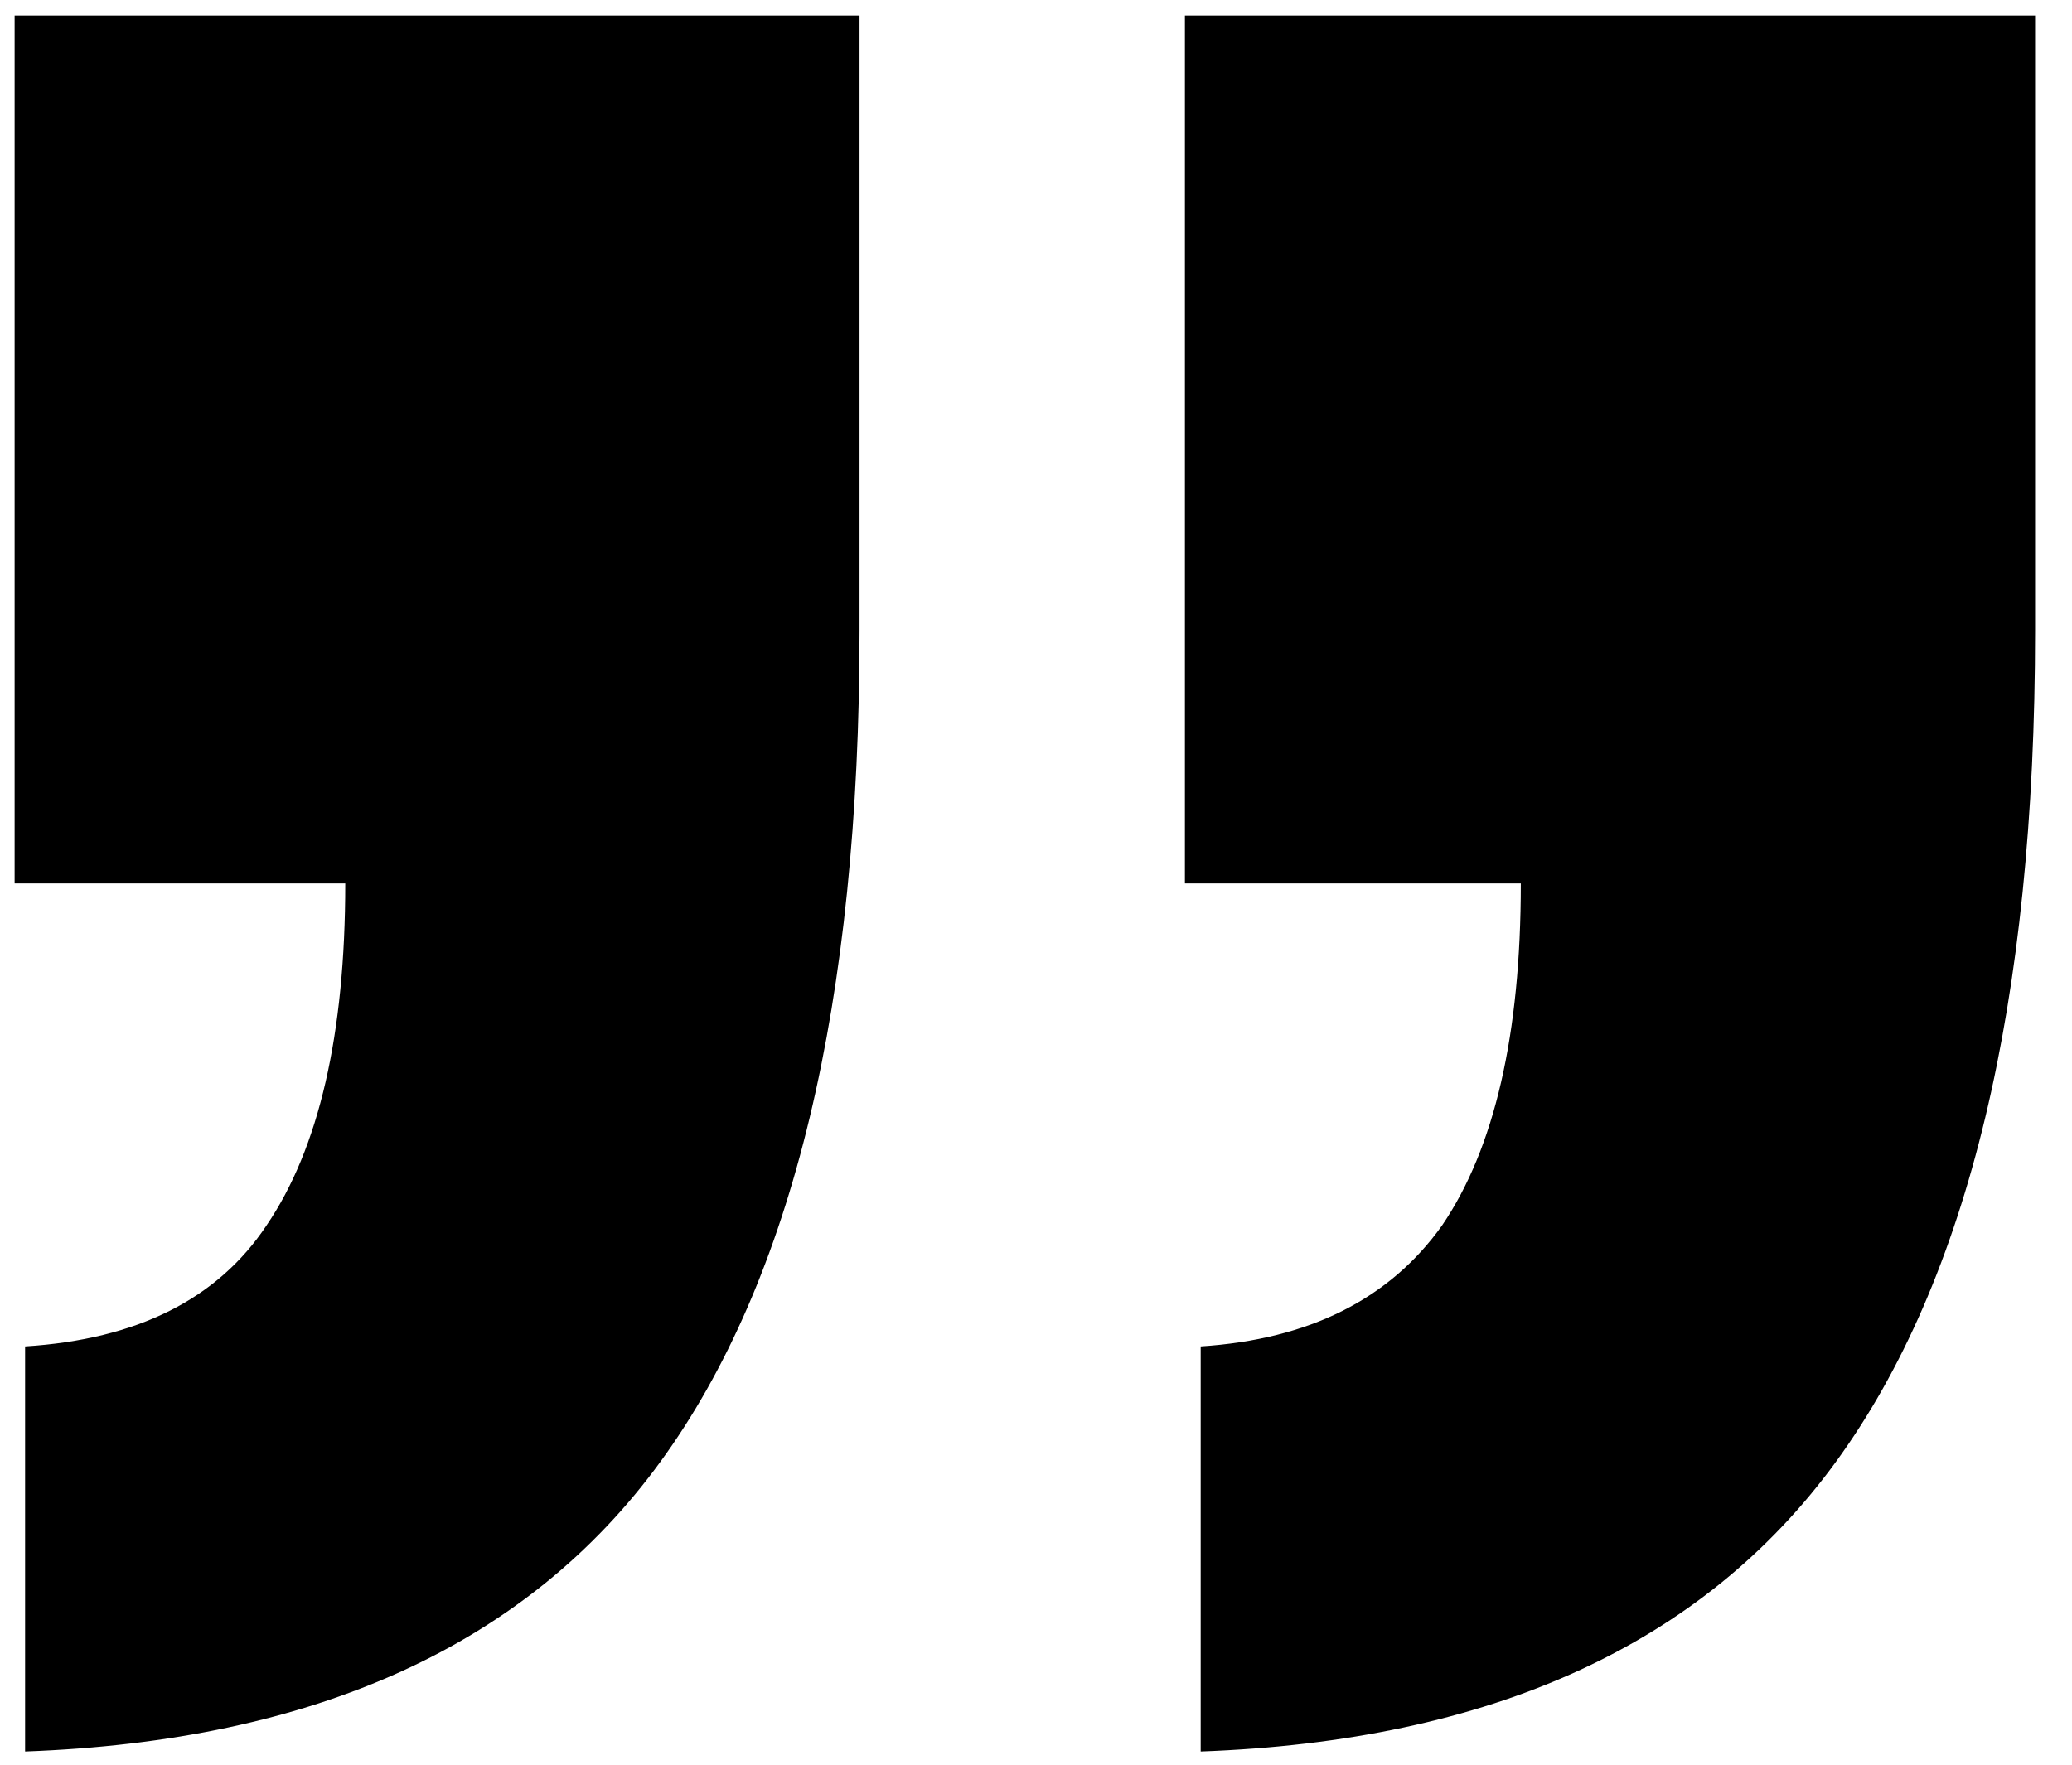 <svg width="54" height="46" viewBox="0 0 54 46" fill="none" xmlns="http://www.w3.org/2000/svg">
<path d="M22.401 16.447C22.401 26.138 20.669 33.36 17.204 38.114C13.739 42.867 8.223 45.382 0.654 45.656V35.097C3.572 34.914 5.669 33.863 6.946 31.943C8.314 29.932 8.998 26.96 8.998 23.029H0.381V0.403H22.401V16.447ZM53.038 16.447C53.038 26.138 51.306 33.36 47.841 38.114C44.376 42.867 38.86 45.382 31.292 45.656V35.097C34.118 34.914 36.215 33.863 37.583 31.943C38.951 29.932 39.635 26.96 39.635 23.029H30.881V0.403H53.038V16.447Z" fill="black"/>
</svg>
